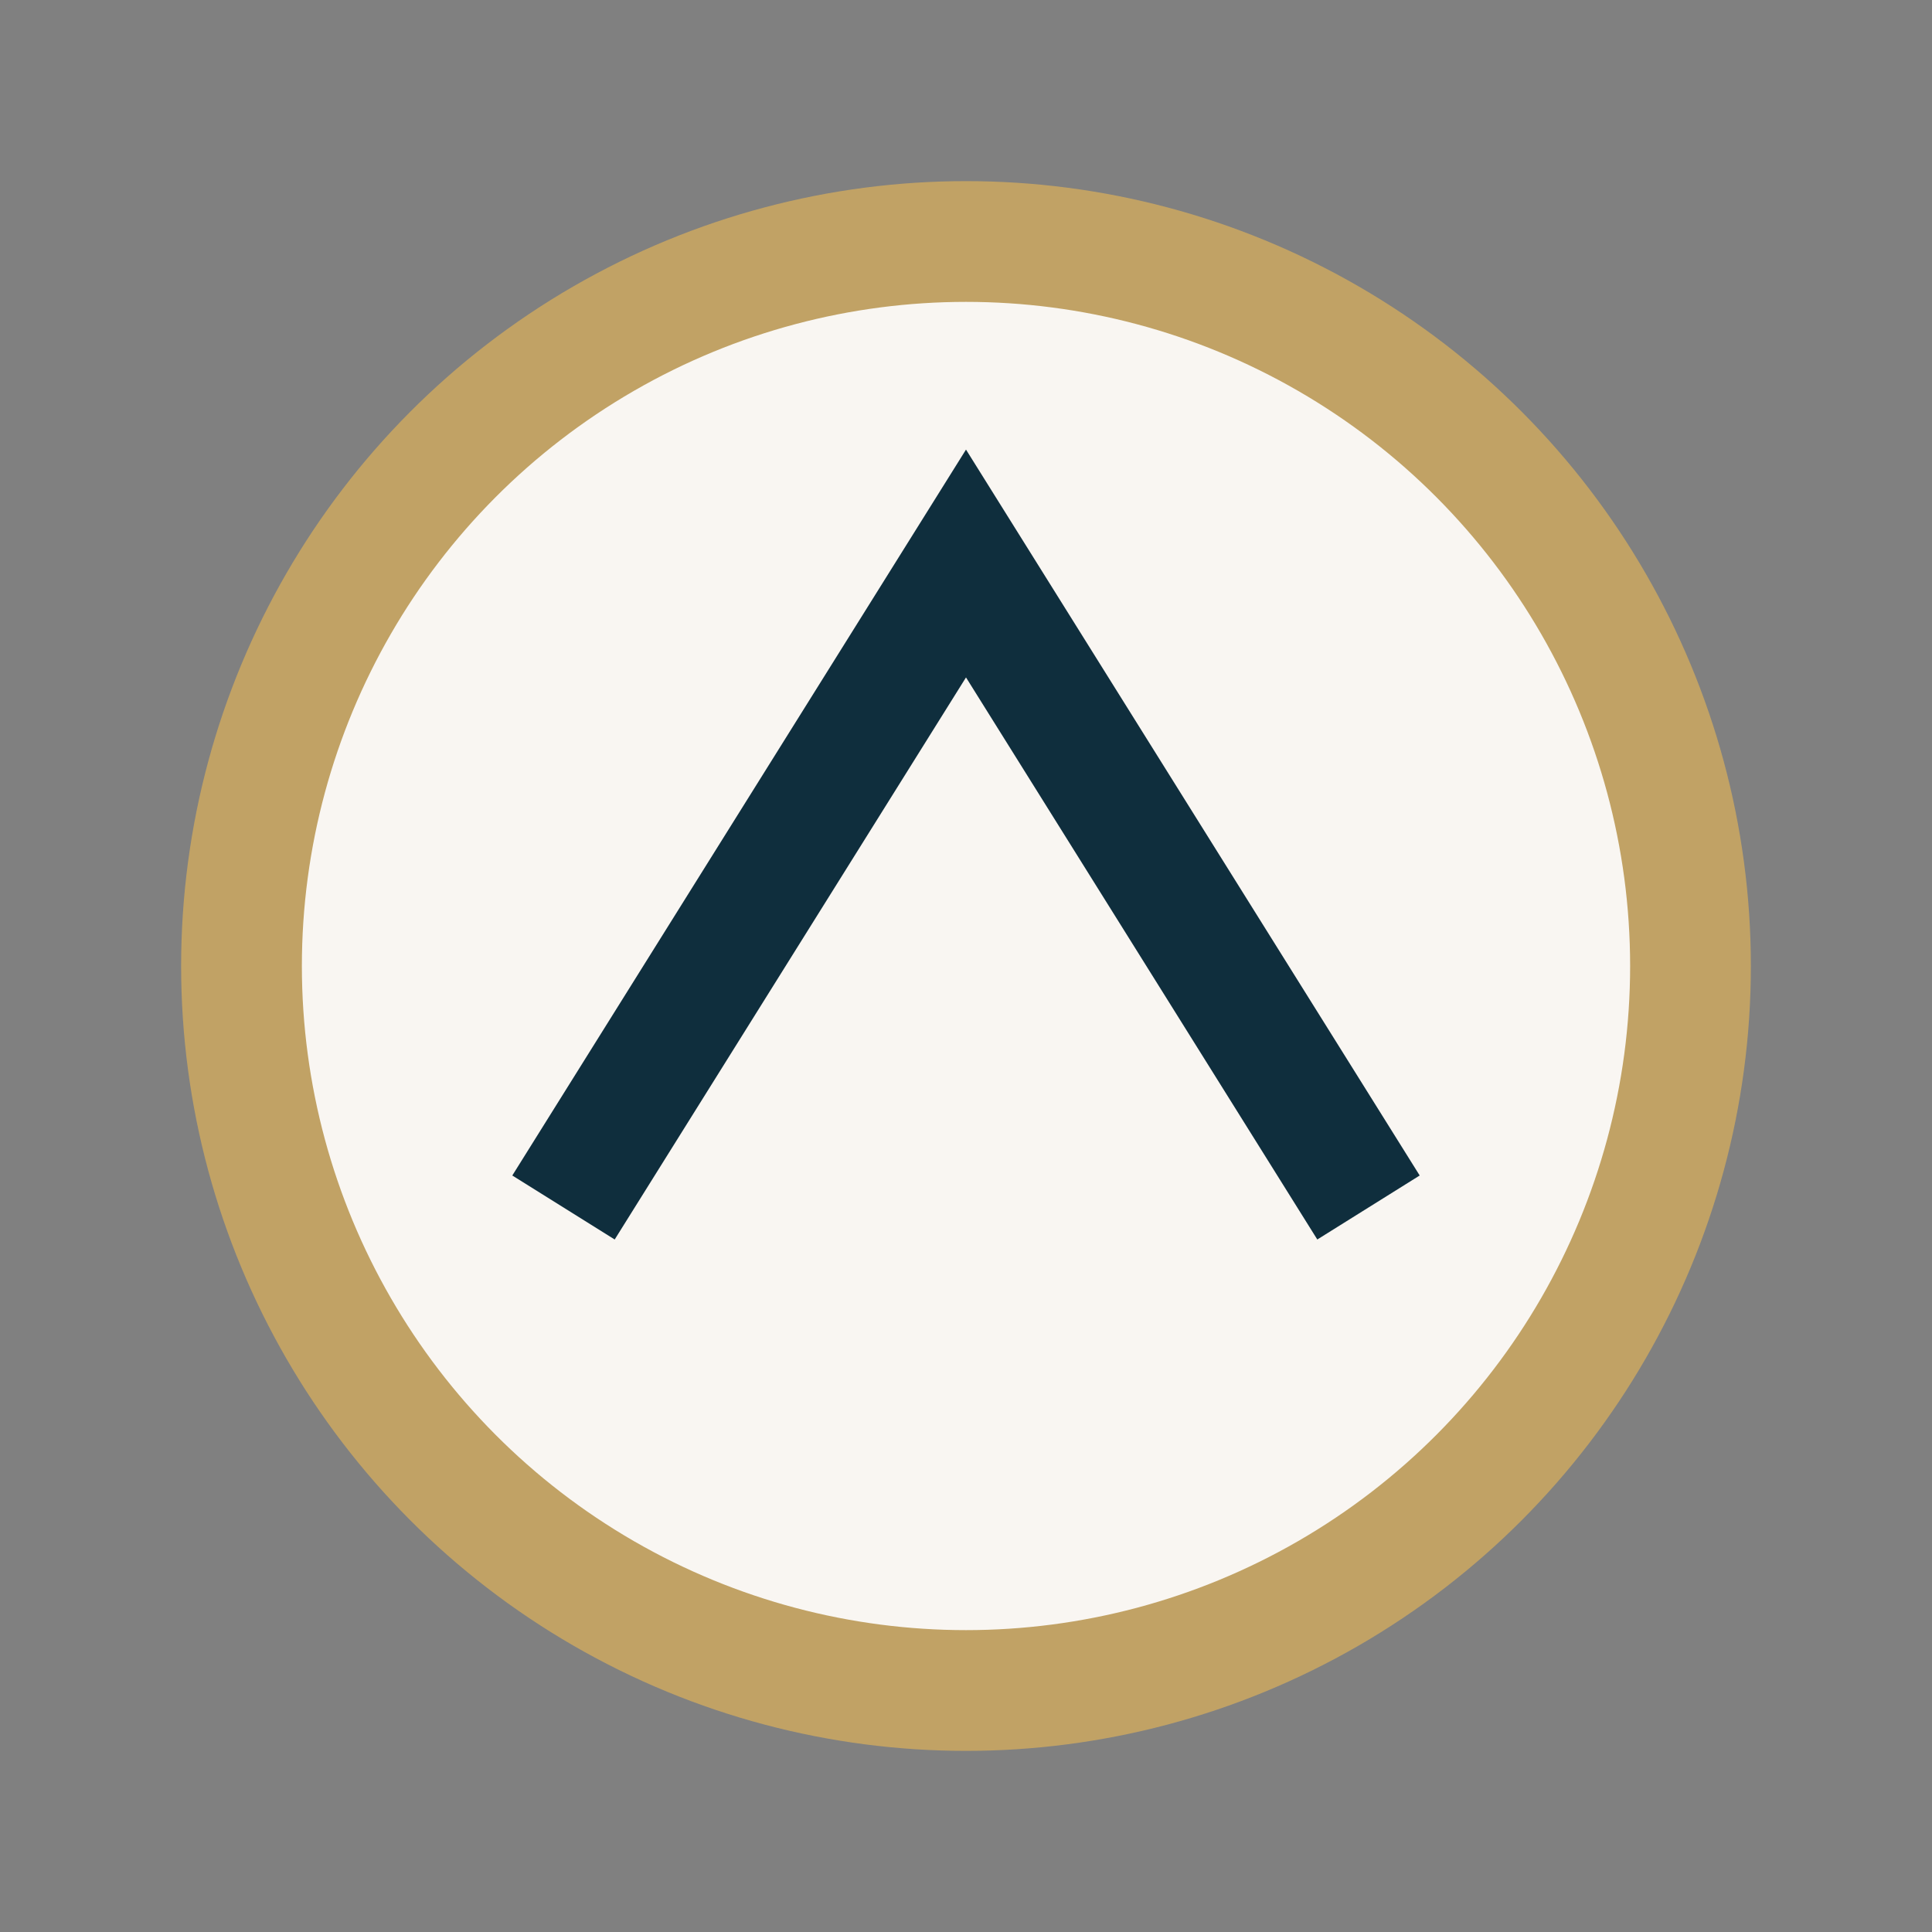 <?xml version="1.0" encoding="UTF-8"?>
<svg xmlns="http://www.w3.org/2000/svg" width="24" height="24" viewBox="0 0 24 24"><rect x="0" y="0" width="24" height="24" fill="#808080" stroke="none"/><circle cx="12" cy="12" r="9" fill="#F9F6F2" stroke="#C1A265" stroke-width="1.5"/><path d="M7 15l5-8 5 8" stroke="#0F2E3D" stroke-width="1.5" fill="none"/></svg>